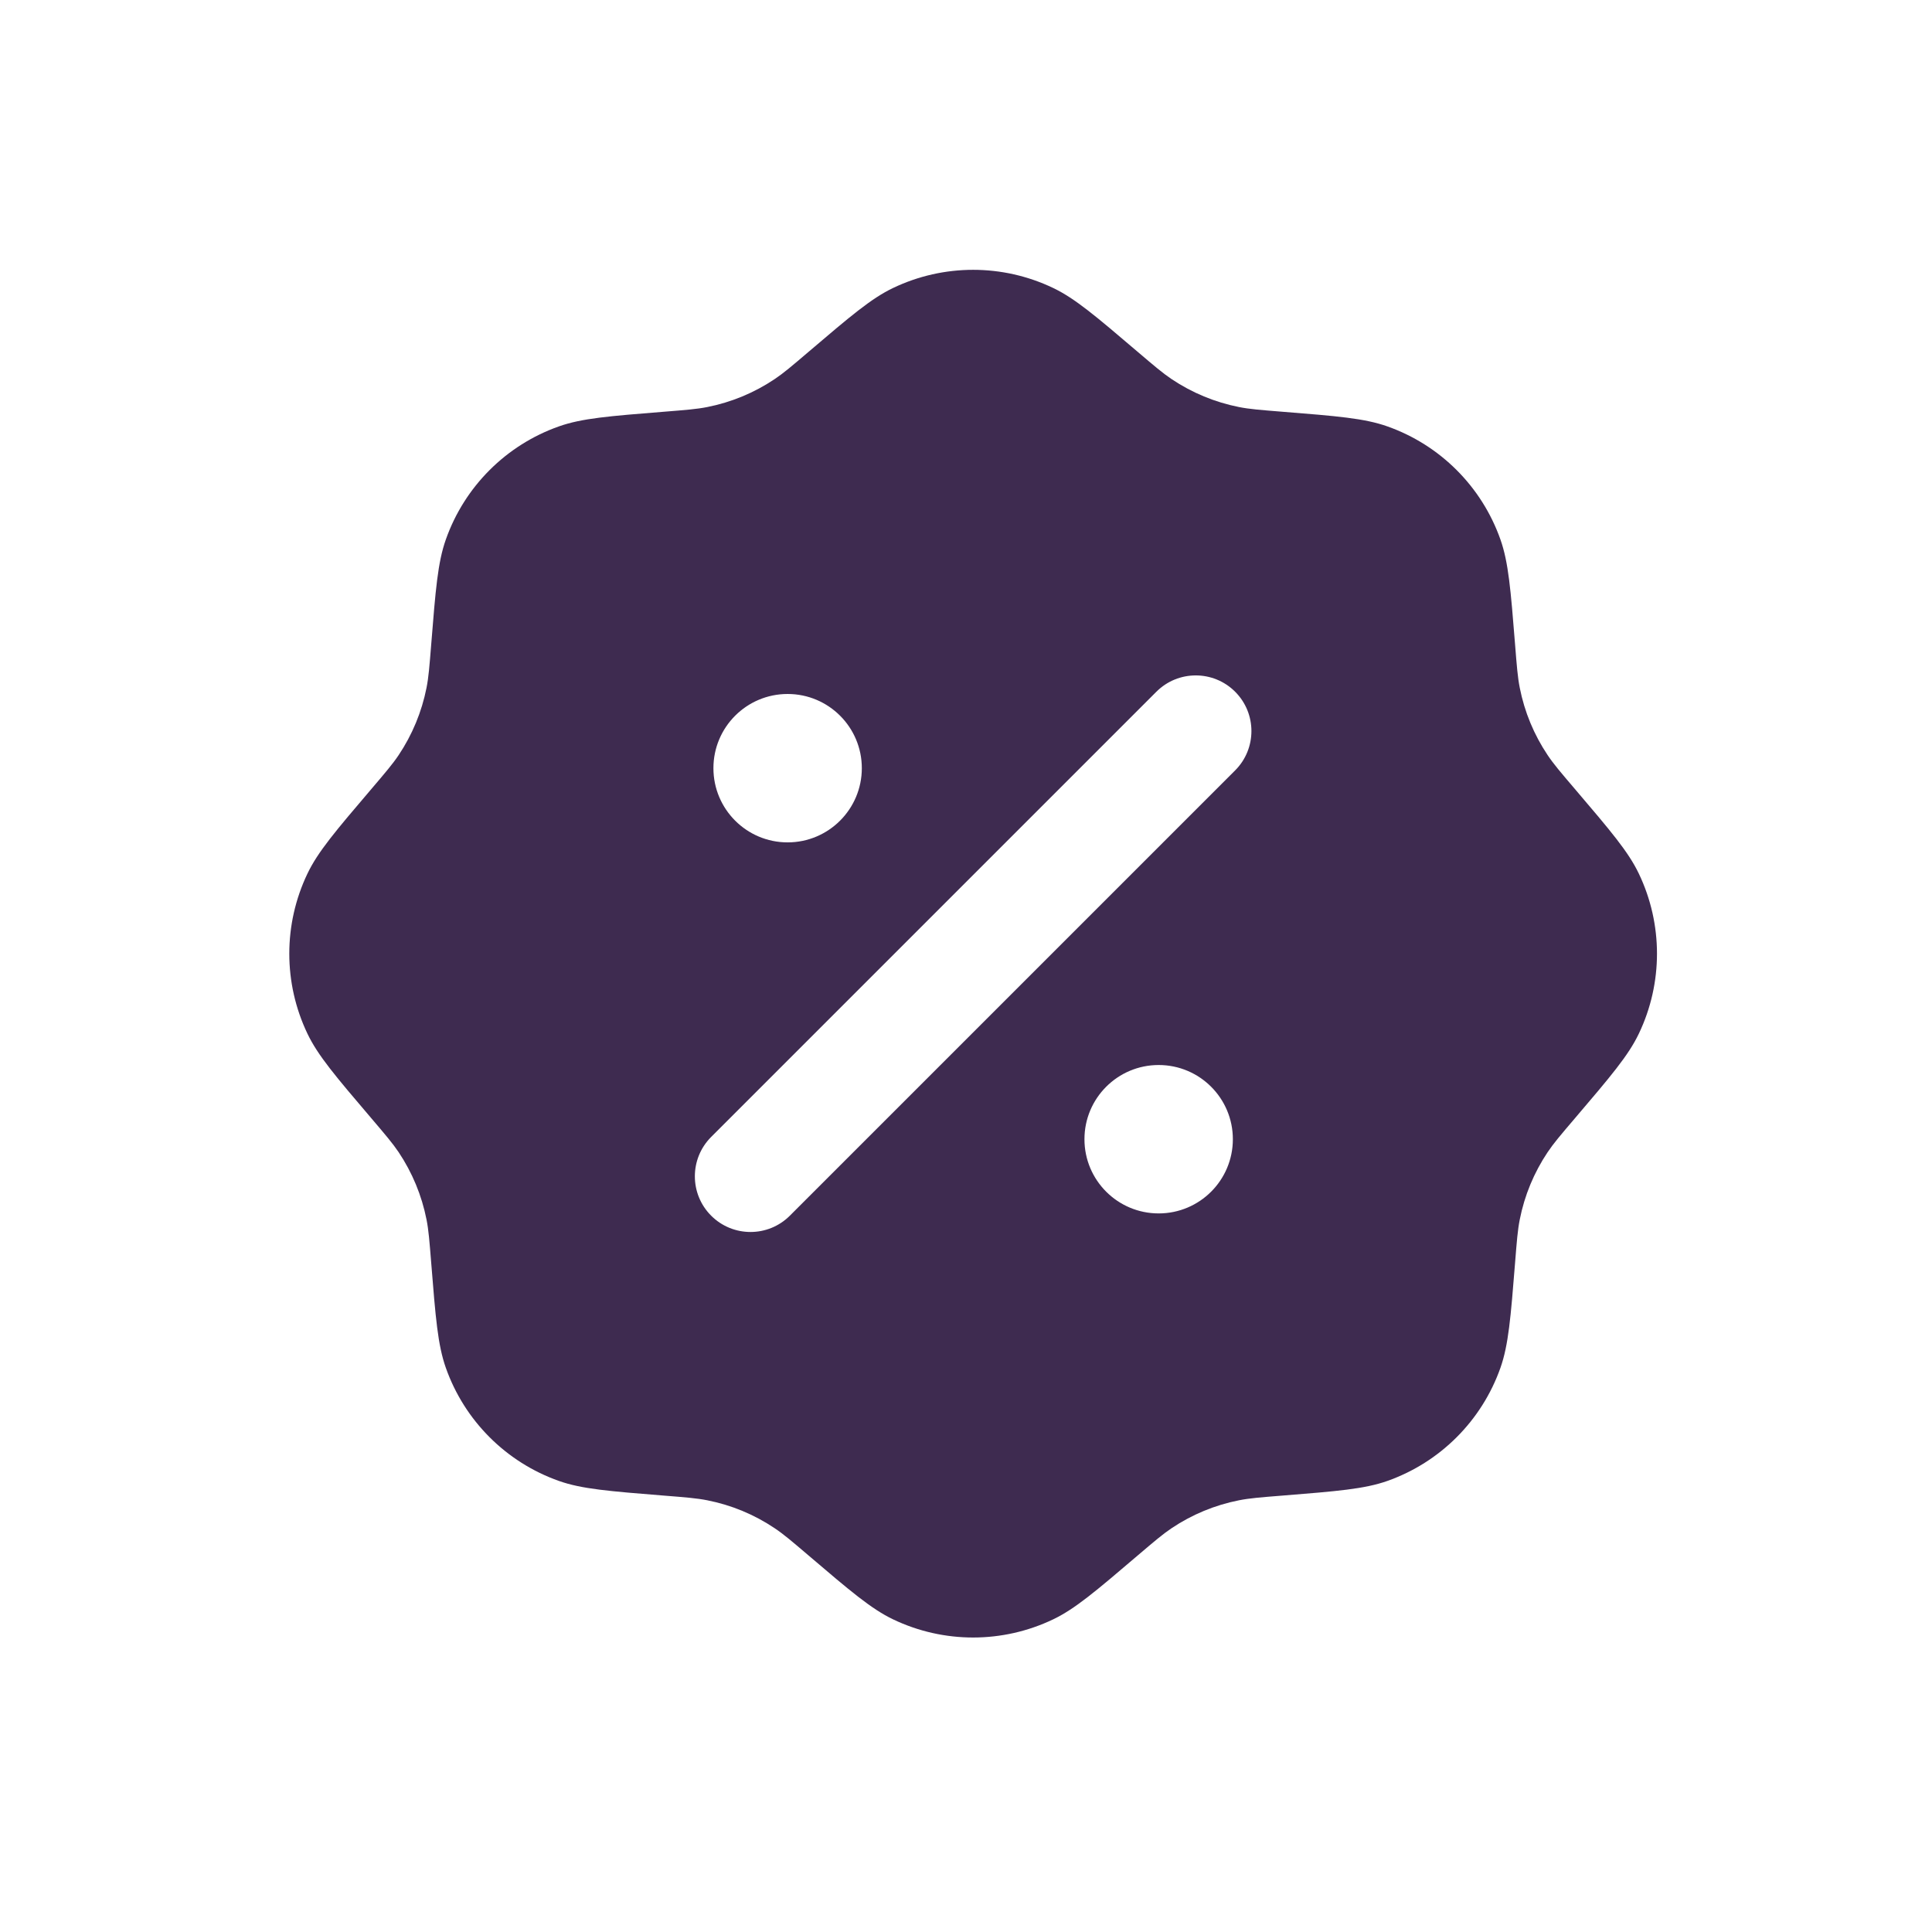 <svg width="64" height="64" viewBox="0 0 64 64" fill="none" xmlns="http://www.w3.org/2000/svg">
<path fill-rule="evenodd" clip-rule="evenodd" d="M26.782 11.657C26.231 12.127 25.955 12.362 25.66 12.559C24.985 13.012 24.227 13.326 23.429 13.484C23.081 13.553 22.72 13.581 21.997 13.639C20.182 13.784 19.274 13.856 18.517 14.124C16.765 14.742 15.387 16.12 14.769 17.872C14.501 18.629 14.429 19.537 14.284 21.352C14.226 22.075 14.198 22.436 14.129 22.784C13.971 23.581 13.657 24.34 13.205 25.015C13.007 25.31 12.772 25.585 12.302 26.137C11.121 27.523 10.53 28.216 10.184 28.941C9.383 30.617 9.383 32.565 10.184 34.241C10.53 34.966 11.121 35.659 12.302 37.045C12.772 37.597 13.007 37.873 13.205 38.167C13.657 38.843 13.971 39.601 14.129 40.399C14.198 40.746 14.226 41.108 14.284 41.83C14.429 43.646 14.501 44.553 14.769 45.311C15.387 47.062 16.765 48.44 18.517 49.059C19.274 49.326 20.182 49.398 21.997 49.544C22.72 49.601 23.081 49.63 23.429 49.699C24.227 49.856 24.985 50.17 25.66 50.623C25.955 50.82 26.231 51.055 26.782 51.525C28.169 52.707 28.861 53.297 29.586 53.644C31.262 54.445 33.21 54.445 34.886 53.644C35.611 53.297 36.304 52.707 37.69 51.525C38.242 51.055 38.518 50.82 38.812 50.623C39.488 50.17 40.246 49.856 41.044 49.699C41.392 49.63 41.753 49.601 42.475 49.544C44.291 49.398 45.199 49.326 45.956 49.059C47.707 48.44 49.085 47.062 49.704 45.311C49.971 44.553 50.044 43.646 50.189 41.83C50.246 41.108 50.275 40.746 50.344 40.399C50.501 39.601 50.815 38.843 51.268 38.167C51.465 37.873 51.7 37.597 52.171 37.045C53.352 35.659 53.943 34.966 54.289 34.241C55.09 32.565 55.09 30.617 54.289 28.941C53.943 28.216 53.352 27.523 52.171 26.137C51.7 25.585 51.465 25.31 51.268 25.015C50.815 24.34 50.501 23.581 50.344 22.784C50.275 22.436 50.246 22.075 50.189 21.352C50.044 19.537 49.971 18.629 49.704 17.872C49.085 16.12 47.707 14.742 45.956 14.124C45.199 13.856 44.291 13.784 42.475 13.639C41.753 13.581 41.392 13.553 41.044 13.484C40.246 13.326 39.488 13.012 38.812 12.559C38.518 12.362 38.242 12.127 37.69 11.657C36.304 10.476 35.611 9.885 34.886 9.539C33.21 8.738 31.262 8.738 29.586 9.539C28.861 9.885 28.169 10.476 26.782 11.657ZM40.915 22.914C41.635 23.634 41.635 24.801 40.915 25.521L26.165 40.271C25.445 40.991 24.278 40.991 23.558 40.271C22.838 39.551 22.838 38.383 23.558 37.663L38.307 22.914C39.027 22.194 40.195 22.194 40.915 22.914ZM40.84 37.738C40.84 39.096 39.74 40.196 38.382 40.196C37.024 40.196 35.924 39.096 35.924 37.738C35.924 36.38 37.024 35.28 38.382 35.28C39.74 35.28 40.84 36.38 40.84 37.738ZM26.091 27.905C27.448 27.905 28.549 26.804 28.549 25.447C28.549 24.089 27.448 22.989 26.091 22.989C24.733 22.989 23.633 24.089 23.633 25.447C23.633 26.804 24.733 27.905 26.091 27.905Z" fill="#3E2B50"/>
</svg>
